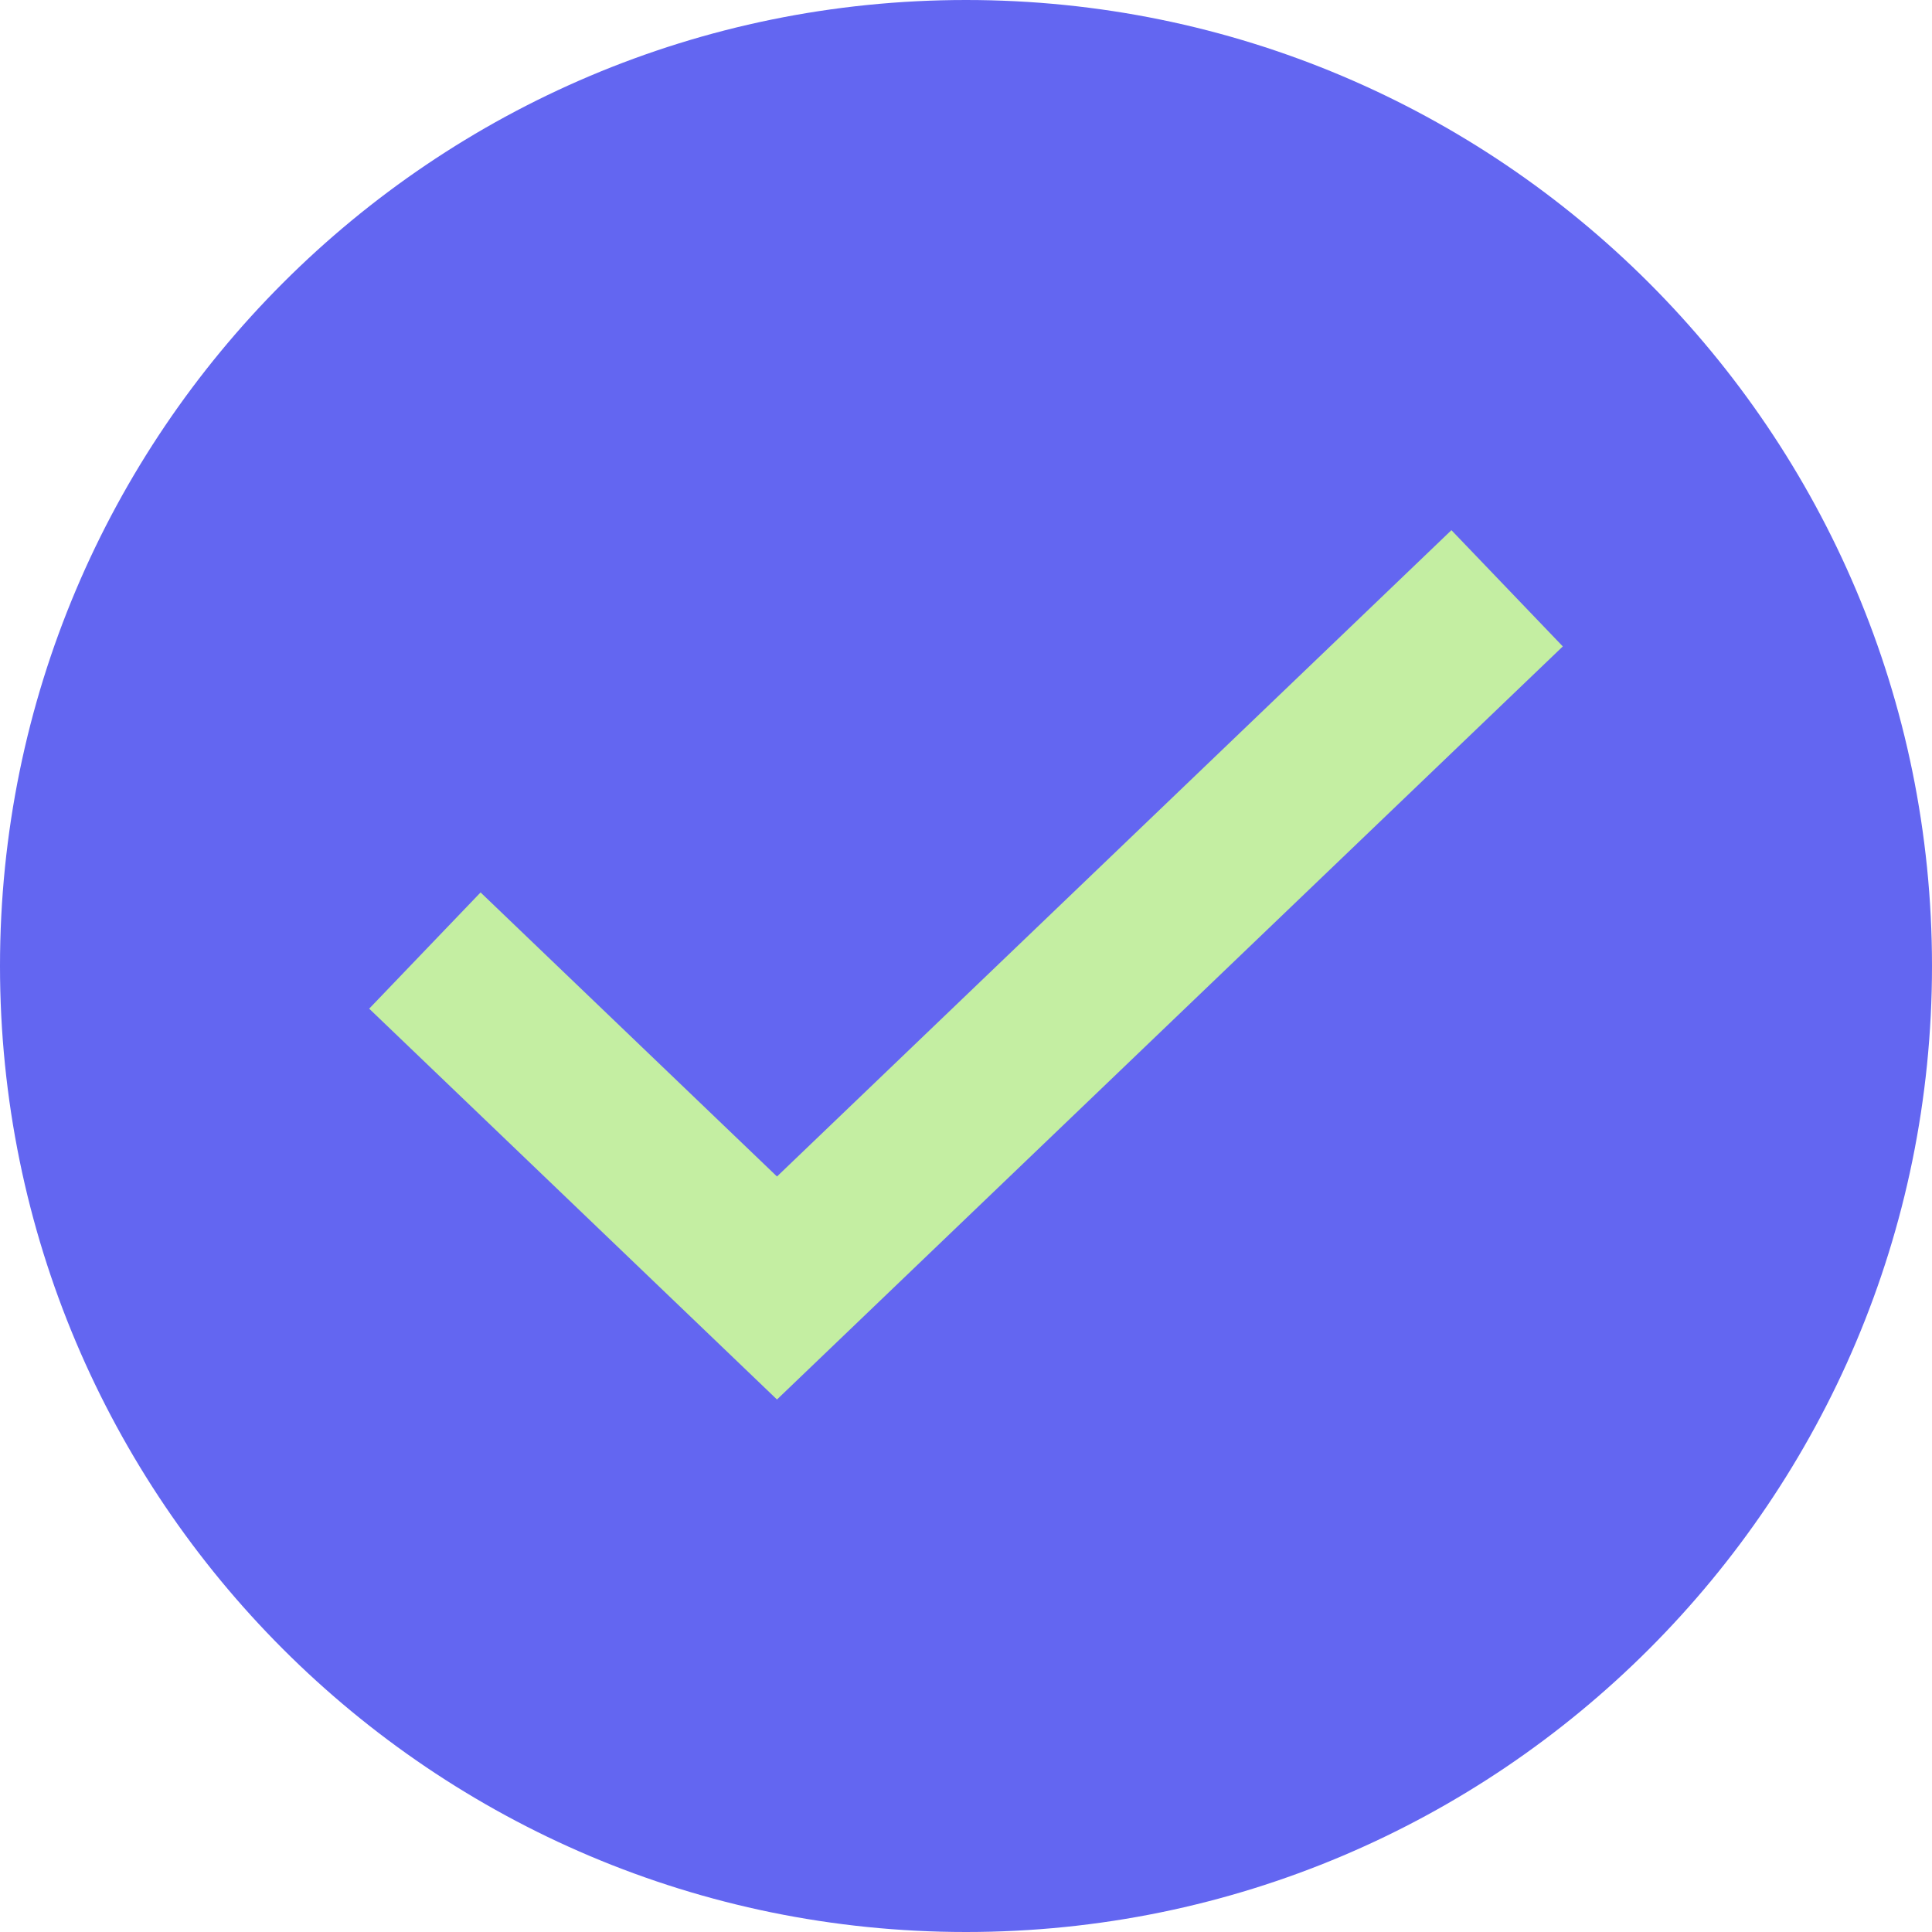 <svg width="24" height="24" viewBox="0 0 24 24" fill="none" xmlns="http://www.w3.org/2000/svg">
<g clip-path="url(#clip0_29_11486)">
<path d="M12 24C18.627 24 24 18.627 24 12C24 5.373 18.627 0 12 0C5.373 0 0 5.373 0 12C0 18.627 5.373 24 12 24Z" fill="#6366F1"/>
<path d="M6 12.5L9.652 16L18 8" stroke="#C4EEA2" stroke-width="2" stroke-linecap="square"/>
</g>
<defs>
<clipPath id="clip0_29_11486">
<rect width="24" height="24" fill="white"/>
</clipPath>
</defs>
</svg>

